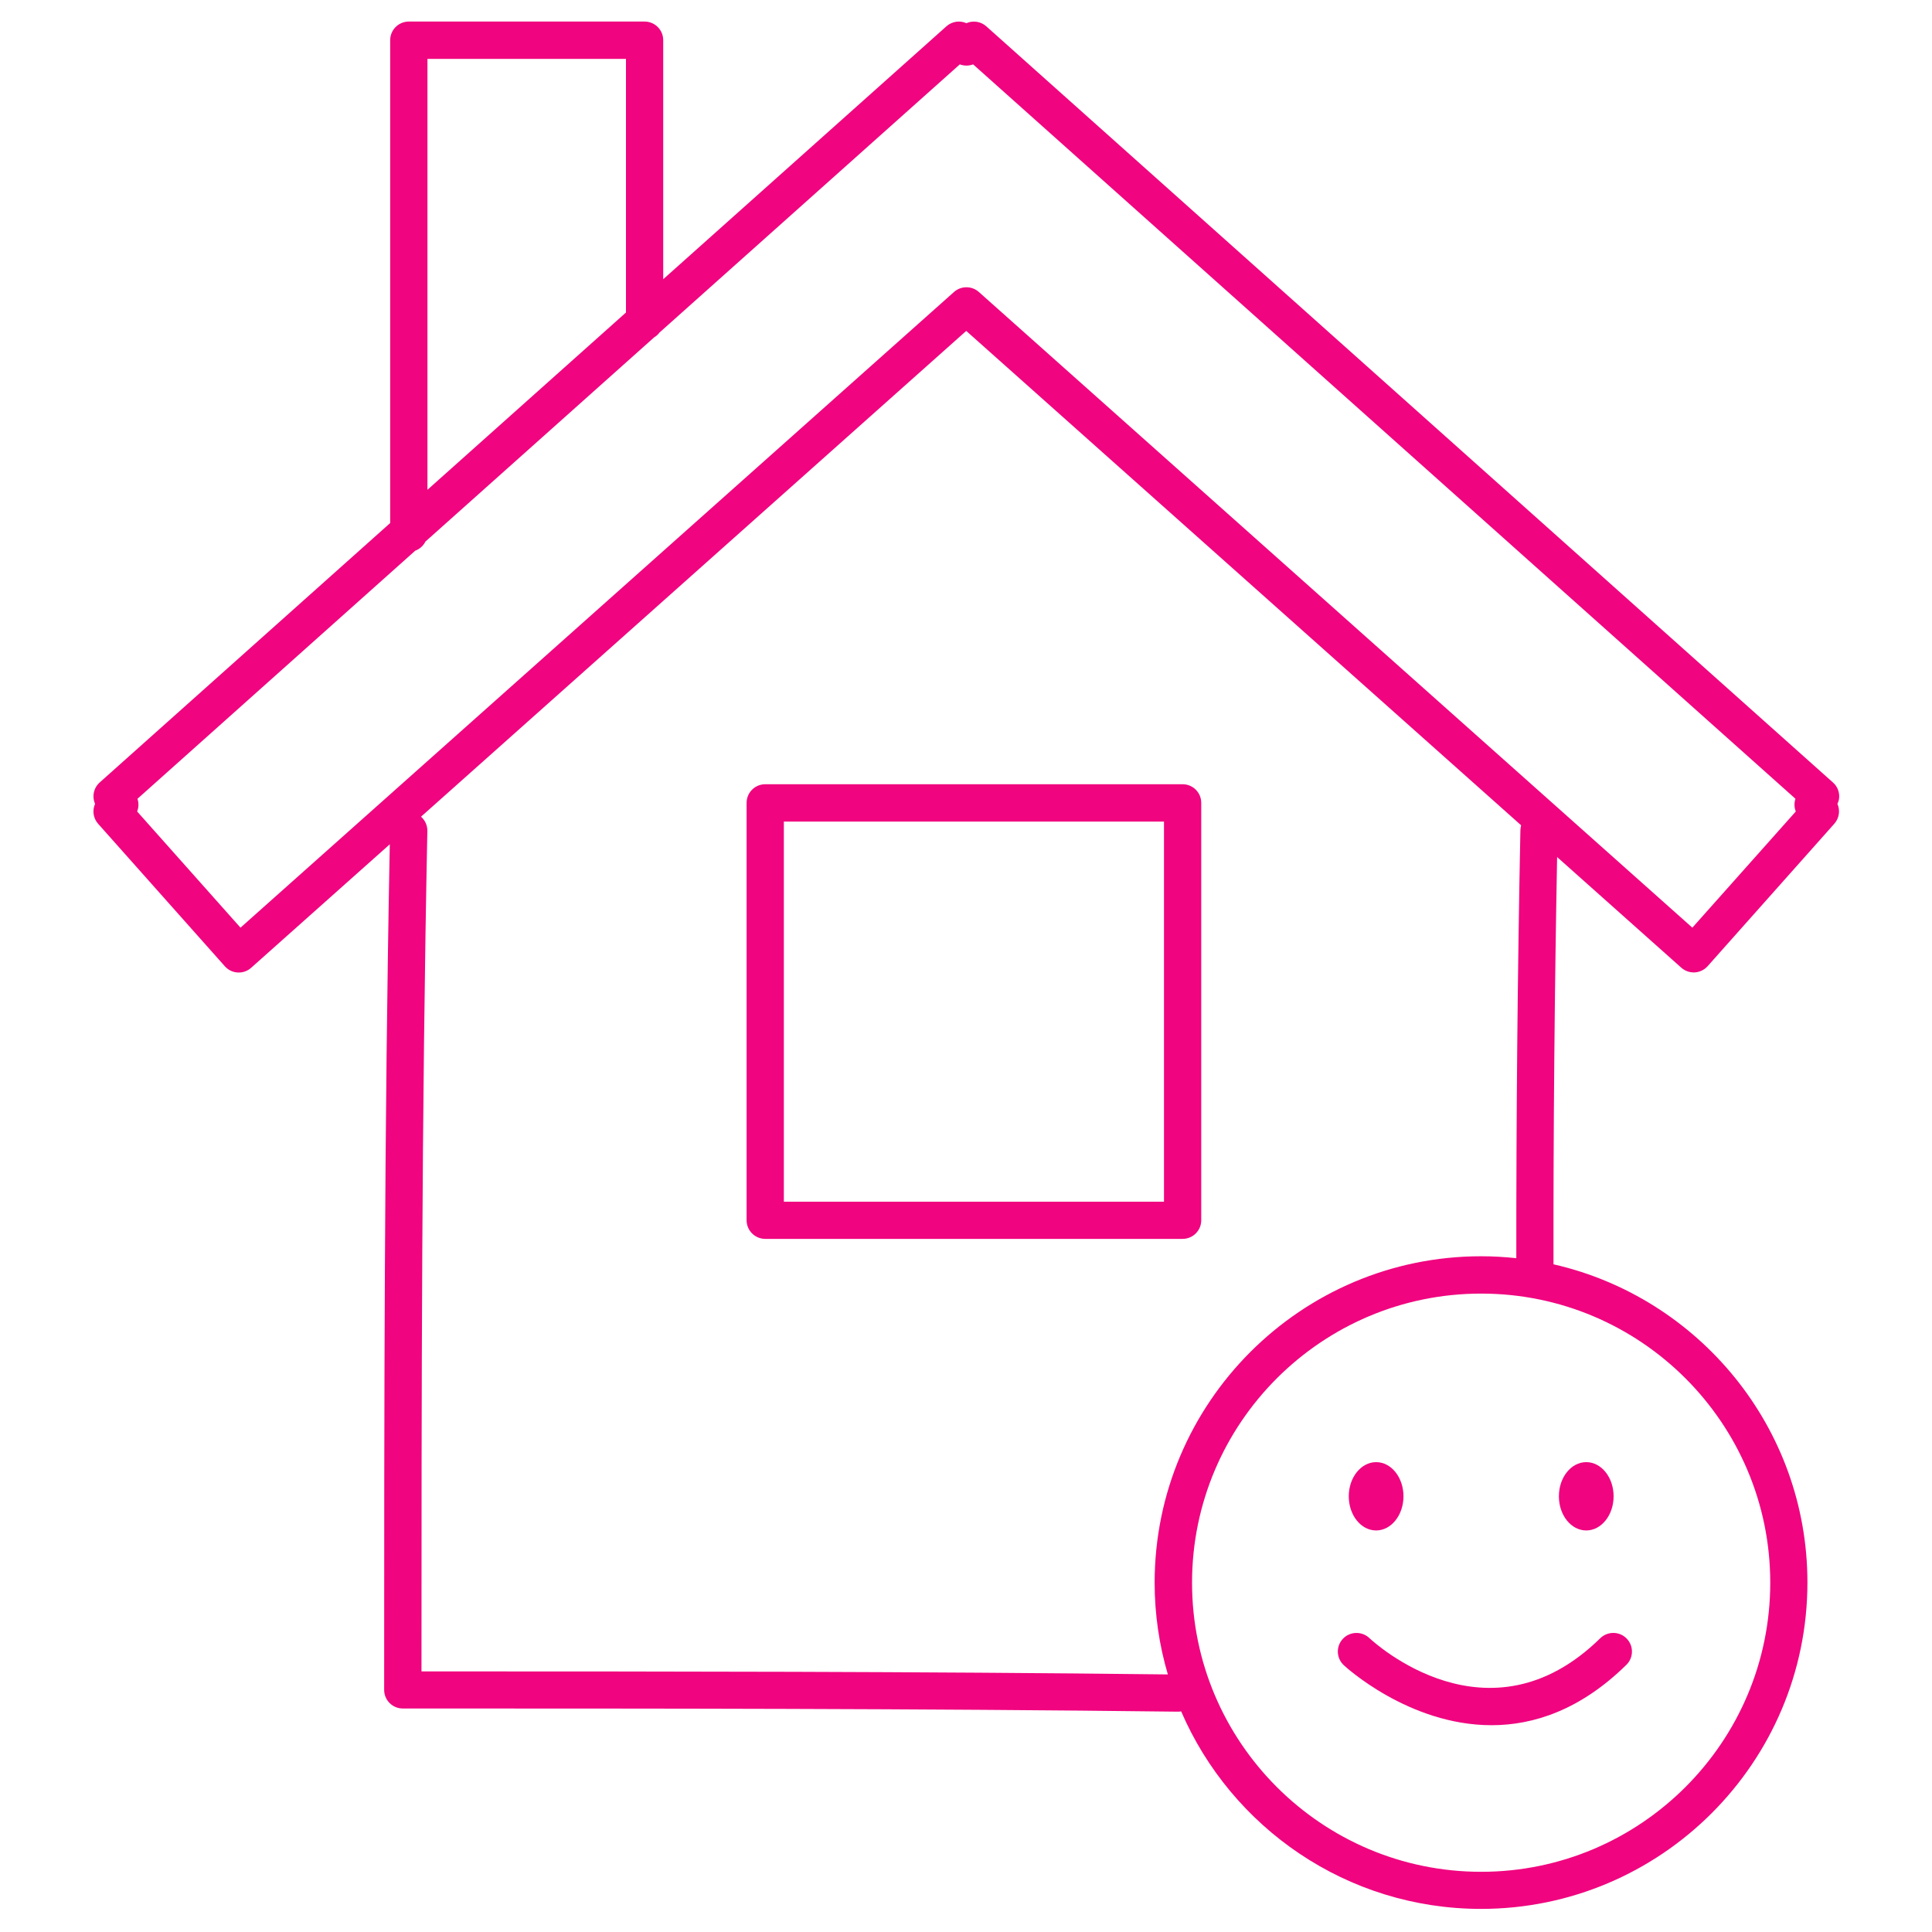 <?xml version="1.0" encoding="utf-8"?>
<!-- Generator: Adobe Illustrator 23.0.2, SVG Export Plug-In . SVG Version: 6.00 Build 0)  -->
<svg version="1.1" xmlns="http://www.w3.org/2000/svg" xmlns:xlink="http://www.w3.org/1999/xlink" x="0px" y="0px"
	 viewBox="0 0 250 250" style="enable-background:new 0 0 250 250;" xml:space="preserve">
<style type="text/css">
	.st0{fill:none;stroke:#000000;stroke-width:4.5;stroke-linecap:round;stroke-linejoin:round;stroke-miterlimit:10;}
	.st1{fill:none;stroke:#FFFFFF;stroke-width:3;stroke-linecap:round;stroke-linejoin:round;stroke-miterlimit:10;}
	.st2{fill:#696969;}
	.st3{fill:none;stroke:#000000;stroke-width:3;stroke-linecap:round;stroke-linejoin:round;stroke-miterlimit:10;}
	.st4{fill:#FFFFFF;}
	.st5{fill-rule:evenodd;clip-rule:evenodd;}
	.st6{fill:#80C41C;}
	.st7{fill:#666666;}
	.st8{fill:none;stroke:#FFFFFF;stroke-width:4;stroke-linecap:round;stroke-linejoin:round;stroke-miterlimit:10;}
	.st9{fill:none;stroke:#9D9D9D;stroke-width:4;stroke-linecap:round;stroke-linejoin:round;stroke-miterlimit:10;}
	.st10{fill:none;stroke:#9D9D9D;stroke-width:3;stroke-linecap:round;stroke-linejoin:round;stroke-miterlimit:10;}
	.st11{fill:#F0047F;}
	.st12{fill:#1E2832;}
	.st13{fill:#1F2422;}
	.st14{fill:#1A1A1A;}
	.st15{fill:none;}
	.st16{fill:none;stroke:#F0047F;stroke-width:7;stroke-miterlimit:10;}
	.st17{fill:none;stroke:#000000;stroke-width:4.5;stroke-linecap:round;stroke-linejoin:round;stroke-dasharray:0,12.111;}
	.st18{fill:#182133;}
	.st19{fill:#808080;stroke:#000000;stroke-miterlimit:10;}
	.st20{fill:#333333;}
	.st21{fill:none;stroke:#1A1A1A;stroke-width:4;stroke-miterlimit:10;}
	.st22{fill:#FFFFFF;stroke:#1A1A1A;stroke-width:4;stroke-linecap:round;stroke-linejoin:round;stroke-miterlimit:10;}
	.st23{fill:#004A99;}
	.st24{fill:#141414;}
	.st25{fill:none;stroke:#F0047F;stroke-width:3.5;stroke-miterlimit:10;}
	.st26{fill:none;stroke:#F0047F;stroke-width:3;stroke-miterlimit:10;}
	.st27{fill:none;stroke:#F0047F;stroke-width:3;stroke-linecap:round;stroke-linejoin:round;stroke-miterlimit:10;}
	.st28{fill:none;stroke:#F0047F;stroke-width:4;stroke-linecap:round;stroke-linejoin:round;stroke-miterlimit:10;}
	.st29{fill-rule:evenodd;clip-rule:evenodd;fill:#80C41C;}
</style>
<g id="Background">
</g>
<g id="Elements">
	<g id="New_Symbol_12_">
	</g>
	<g id="New_Symbol_8_">
	</g>
	<g id="New_Symbol_7_">
	</g>
	<g id="New_Symbol_5_">
	</g>
	<g id="New_Symbol_4_">
	</g>
	<g id="New_Symbol_1_15_">
	</g>
	<g id="New_Symbol_1_14_">
	</g>
	<g id="New_Symbol_1_13_">
	</g>
	<g id="New_Symbol_1_12_">
	</g>
	<g id="New_Symbol_1_8_">
	</g>
	<g id="New_Symbol_1_7_">
	</g>
	<g id="New_Symbol_1_5_">
	</g>
	<g id="New_Symbol_1_4_">
	</g>
	<g id="New_Symbol_2_15_">
	</g>
	<g id="New_Symbol_2_14_">
	</g>
	<g id="New_Symbol_2_13_">
	</g>
	<g id="New_Symbol_2_12_">
	</g>
	<g id="New_Symbol_2_8_">
	</g>
	<g id="New_Symbol_2_7_">
	</g>
	<g id="New_Symbol_2_5_">
	</g>
	<g id="New_Symbol_2_4_">
	</g>
	<g id="New_Symbol_14_13_">
	</g>
	<g id="New_Symbol_14_12_">
	</g>
	<g id="New_Symbol_14_8_">
	</g>
	<g id="New_Symbol_14_7_">
	</g>
	<g id="New_Symbol_14_5_">
	</g>
	<g id="New_Symbol_14_4_">
	</g>
	<g id="New_Symbol_19_9_">
	</g>
	<g id="New_Symbol_19_5_">
	</g>
	<g id="New_Symbol_19_3_">
	</g>
	<g id="New_Symbol_19_2_">
	</g>
	<g id="New_Symbol_18_14_">
	</g>
	<g id="New_Symbol_18_13_">
	</g>
	<g id="New_Symbol_18_12_">
	</g>
	<g id="New_Symbol_18_8_">
	</g>
	<g id="New_Symbol_18_7_">
	</g>
	<g id="New_Symbol_18_5_">
	</g>
	<g id="New_Symbol_18_4_">
	</g>
	<g id="New_Symbol_8_14_">
	</g>
	<g id="New_Symbol_8_13_">
	</g>
	<g id="New_Symbol_8_12_">
	</g>
	<g id="New_Symbol_8_8_">
	</g>
	<g id="New_Symbol_8_7_">
	</g>
	<g id="New_Symbol_8_5_">
	</g>
	<g id="New_Symbol_8_4_">
	</g>
	<g id="New_Symbol_13_10_">
	</g>
	<g id="New_Symbol_13_6_">
	</g>
	<g id="New_Symbol_13_4_">
	</g>
	<g id="New_Symbol_13_3_">
	</g>
	<g id="New_Symbol_11_13_">
	</g>
	<g id="New_Symbol_11_12_">
	</g>
	<g id="New_Symbol_11_8_">
	</g>
	<g id="New_Symbol_11_7_">
	</g>
	<g id="New_Symbol_11_5_">
	</g>
	<g id="New_Symbol_11_4_">
	</g>
	<g id="New_Symbol_24_11_">
	</g>
	<g id="New_Symbol_24_7_">
	</g>
	<g id="New_Symbol_24_6_">
	</g>
	<g id="New_Symbol_24_4_">
	</g>
	<g id="New_Symbol_24_3_">
	</g>
	<g id="New_Symbol_20_14_">
	</g>
	<g id="New_Symbol_20_13_">
	</g>
	<g id="New_Symbol_20_12_">
	</g>
	<g id="New_Symbol_20_11_">
	</g>
	<g id="New_Symbol_20_7_">
	</g>
	<g id="New_Symbol_20_6_">
	</g>
	<g id="New_Symbol_20_4_">
	</g>
	<g id="New_Symbol_20_3_">
	</g>
	<g id="New_Symbol_3_13_">
	</g>
	<g id="New_Symbol_3_12_">
	</g>
	<g id="New_Symbol_3_11_">
	</g>
	<g id="New_Symbol_3_7_">
	</g>
	<g id="New_Symbol_3_6_">
	</g>
	<g id="New_Symbol_3_4_">
	</g>
	<g id="New_Symbol_3_3_">
	</g>
	<g id="New_Symbol_4_13_">
	</g>
	<g id="New_Symbol_4_12_">
	</g>
	<g id="New_Symbol_4_11_">
	</g>
	<g id="New_Symbol_4_10_">
	</g>
	<g id="New_Symbol_4_6_">
	</g>
	<g id="New_Symbol_4_4_">
	</g>
	<g id="New_Symbol_4_3_">
	</g>
	<g id="New_Symbol_7_15_">
	</g>
	<g id="New_Symbol_7_14_">
	</g>
	<g id="New_Symbol_7_13_">
	</g>
	<g id="New_Symbol_7_12_">
	</g>
	<g id="New_Symbol_7_8_">
	</g>
	<g id="New_Symbol_7_7_">
	</g>
	<g id="New_Symbol_7_5_">
	</g>
	<g id="New_Symbol_7_4_">
	</g>
	<g id="New_Symbol_7_3_">
	</g>
	<g id="New_Symbol_16_12_">
	</g>
	<g id="New_Symbol_16_11_">
	</g>
	<g id="New_Symbol_16_7_">
	</g>
	<g id="New_Symbol_16_6_">
	</g>
	<g id="New_Symbol_16_4_">
	</g>
	<g id="New_Symbol_16_3_">
	</g>
	<g id="New_Symbol_23_12_">
	</g>
	<g id="New_Symbol_23_11_">
	</g>
	<g id="New_Symbol_23_7_">
	</g>
	<g id="New_Symbol_23_6_">
	</g>
	<g id="New_Symbol_23_4_">
	</g>
	<g id="New_Symbol_23_3_">
	</g>
	<g id="New_Symbol_22_14_">
	</g>
	<g id="New_Symbol_22_13_">
	</g>
	<g id="New_Symbol_22_12_">
	</g>
	<g id="New_Symbol_22_11_">
	</g>
	<g id="New_Symbol_22_7_">
	</g>
	<g id="New_Symbol_22_6_">
	</g>
	<g id="New_Symbol_22_4_">
	</g>
	<g id="New_Symbol_22_3_">
	</g>
	<g id="New_Symbol_21_14_">
	</g>
	<g id="New_Symbol_21_13_">
	</g>
	<g id="New_Symbol_21_12_">
	</g>
	<g id="New_Symbol_21_11_">
	</g>
	<g id="New_Symbol_21_7_">
	</g>
	<g id="New_Symbol_21_6_">
	</g>
	<g id="New_Symbol_21_4_">
	</g>
	<g id="New_Symbol_21_3_">
	</g>
	<g id="New_Symbol_12_13_">
	</g>
	<g id="New_Symbol_12_12_">
	</g>
	<g id="New_Symbol_12_11_">
	</g>
	<g id="New_Symbol_12_7_">
	</g>
	<g id="New_Symbol_12_6_">
	</g>
	<g id="New_Symbol_12_4_">
	</g>
	<g id="New_Symbol_12_3_">
	</g>
	<g id="New_Symbol_6_14_">
	</g>
	<g id="New_Symbol_6_13_">
	</g>
	<g id="New_Symbol_6_12_">
	</g>
	<g id="New_Symbol_6_11_">
	</g>
	<g id="New_Symbol_6_7_">
	</g>
	<g id="New_Symbol_6_6_">
	</g>
	<g id="New_Symbol_6_4_">
	</g>
	<g id="New_Symbol_6_3_">
	</g>
	<g id="New_Symbol_15_11_">
	</g>
	<g id="New_Symbol_15_10_">
	</g>
	<g id="New_Symbol_15_6_">
	</g>
	<g id="New_Symbol_15_5_">
	</g>
	<g id="New_Symbol_15_3_">
	</g>
	<g id="New_Symbol_15_2_">
	</g>
	<g id="New_Symbol_10_9_">
	</g>
	<g id="New_Symbol_10_5_">
	</g>
	<g id="New_Symbol_10_3_">
	</g>
	<g id="New_Symbol_10_2_">
	</g>
	<g id="New_Symbol_17_9_">
	</g>
	<g id="New_Symbol_17_5_">
	</g>
	<g id="New_Symbol_17_3_">
	</g>
	<g id="New_Symbol_17_2_">
	</g>
	<g id="New_Symbol_9_12_">
	</g>
	<g id="New_Symbol_9_11_">
	</g>
	<g id="New_Symbol_9_7_">
	</g>
	<g id="New_Symbol_9_6_">
	</g>
	<g id="New_Symbol_9_4_">
	</g>
	<g id="New_Symbol_9_3_">
	</g>
	<g id="New_Symbol_5_15_">
	</g>
	<g id="New_Symbol_5_14_">
	</g>
	<g id="New_Symbol_5_13_">
	</g>
	<g id="New_Symbol_5_11_">
	</g>
	<g id="New_Symbol_1_">
	</g>
	<g id="New_Symbol">
	</g>
	<g id="New_Symbol_1_1_">
	</g>
	<g id="New_Symbol_1">
	</g>
	<g id="New_Symbol_2_1_">
	</g>
	<g id="New_Symbol_2">
	</g>
	<g id="New_Symbol_14_1_">
	</g>
	<g id="New_Symbol_14">
	</g>
	<g id="New_Symbol_19">
	</g>
	<g id="New_Symbol_18_1_">
	</g>
	<g id="New_Symbol_18">
	</g>
	<g id="New_Symbol_8_1_">
	</g>
	<g id="New_Symbol_8">
	</g>
	<g id="New_Symbol_13_1_">
	</g>
	<g id="New_Symbol_13">
	</g>
	<g id="New_Symbol_11_1_">
	</g>
	<g id="New_Symbol_11">
	</g>
	<g id="New_Symbol_24">
	</g>
	<g id="New_Symbol_20">
	</g>
	<g id="New_Symbol_3">
	</g>
	<g id="New_Symbol_4">
	</g>
	<g id="New_Symbol_7">
	</g>
	<g id="New_Symbol_16">
	</g>
	<g id="New_Symbol_23">
	</g>
	<g id="New_Symbol_22">
	</g>
	<g id="New_Symbol_21">
	</g>
	<g id="New_Symbol_12">
	</g>
	<g id="New_Symbol_6">
	</g>
	<g id="New_Symbol_15">
	</g>
	<g id="New_Symbol_10">
	</g>
	<g id="New_Symbol_17">
	</g>
	<g id="New_Symbol_9">
	</g>
	<g id="New_Symbol_5_8_">
	</g>
	<g id="New_Symbol_5_7_">
	</g>
	<g id="New_Symbol_5_5_">
	</g>
	<g id="New_Symbol_5_4_">
	</g>
	<g id="New_Symbol_5_2_">
	</g>
	<g id="New_Symbol_5_1_">
	</g>
</g>
<g id="Text">
	<g>
		<path class="st11" d="M96.61,103.89v54.01c0,1.33,1.08,2.41,2.41,2.41h54.01c1.33,0,2.41-1.08,2.41-2.41v-54.01
			c0-1.33-1.08-2.41-2.41-2.41H99.02C97.69,101.48,96.61,102.56,96.61,103.89z M101.43,106.31h49.19v49.19h-49.19V106.31z"/>
		<path class="st11" d="M237.99,102.93c-0.03-0.64-0.32-1.25-0.8-1.67L127.63,3.41c-0.72-0.65-1.74-0.78-2.58-0.41
			c-0.85-0.38-1.86-0.24-2.59,0.41L85.82,36.13V5.2c0-1.33-1.08-2.41-2.41-2.41H52.9c-1.33,0-2.41,1.08-2.41,2.41v62.48L12.9,101.25
			c-0.48,0.43-0.77,1.03-0.8,1.67c-0.02,0.38,0.05,0.76,0.2,1.1c-0.37,0.84-0.25,1.85,0.4,2.58l16.4,18.44
			c0.43,0.48,1.02,0.77,1.66,0.8c0.63,0.04,1.27-0.18,1.74-0.61l17.94-15.98c-0.72,36.72-0.73,73.67-0.73,109.42
			c0,1.33,1.08,2.41,2.41,2.41c32.86,0,66.83,0,100.33,0.41c0.01,0,0.02,0,0.03,0c0.12,0,0.24-0.02,0.36-0.04
			c6.48,15.02,21.43,25.56,38.8,25.56c23.29,0,42.24-18.95,42.24-42.24c0-20.06-14.07-36.89-32.86-41.17
			c-0.02-17.46,0.14-35.15,0.47-52.7l16.07,14.32c0.44,0.39,1.01,0.61,1.6,0.61c0.05,0,0.09,0,0.14,0c0.64-0.04,1.24-0.33,1.66-0.8
			l16.4-18.44c0.65-0.73,0.77-1.74,0.4-2.58C237.94,103.68,238.01,103.31,237.99,102.93z M55.31,7.62H81v32.82L55.31,63.38V7.62z
			 M229.07,204.8c0,20.63-16.78,37.41-37.41,37.41s-37.41-16.78-37.41-37.41s16.78-37.41,37.41-37.41S229.07,184.17,229.07,204.8z
			 M196.74,107.41c-0.37,18.42-0.54,37.04-0.53,55.4c-1.5-0.16-3.02-0.25-4.56-0.25c-23.29,0-42.24,18.95-42.24,42.24
			c0,4.12,0.6,8.1,1.71,11.87c-32.26-0.38-64.92-0.39-96.58-0.39c0-35.58,0.02-72.31,0.76-108.76c0.01-0.73-0.31-1.39-0.82-1.84
			l70.55-62.86l71.8,63.97C196.79,106.98,196.75,107.19,196.74,107.41z M218.99,120.04l-92.33-82.26c-0.91-0.81-2.3-0.81-3.21,0
			l-92.33,82.26l-13.37-15.03c0.09-0.24,0.15-0.49,0.16-0.76c0.02-0.3-0.03-0.61-0.12-0.89l35.94-32.1
			c0.58-0.21,1.05-0.64,1.32-1.18l29.59-26.42c0.27-0.16,0.51-0.37,0.7-0.63l38.86-34.7c0.55,0.21,1.17,0.21,1.72,0l106.41,95.03
			c-0.09,0.28-0.14,0.58-0.12,0.89c0.01,0.26,0.07,0.52,0.16,0.76L218.99,120.04z"/>
		<path class="st11" d="M178.07,198.04c1.95,0,3.54-1.98,3.54-4.42c0-2.44-1.58-4.42-3.54-4.42c-1.95,0-3.54,1.98-3.54,4.42
			C174.53,196.06,176.11,198.04,178.07,198.04z"/>
		<path class="st11" d="M205.26,198.04c1.95,0,3.54-1.98,3.54-4.42c0-2.44-1.58-4.42-3.54-4.42s-3.54,1.98-3.54,4.42
			C201.72,196.06,203.3,198.04,205.26,198.04z"/>
		<path class="st11" d="M173.78,212.05c-0.92,0.97-0.88,2.49,0.09,3.41c0.12,0.12,8.38,7.78,19.13,7.78
			c5.42,0,11.48-1.95,17.45-7.81c0.95-0.93,0.97-2.46,0.03-3.41c-0.93-0.95-2.46-0.96-3.41-0.03c-14.43,14.16-29.23,0.58-29.88-0.03
			C176.22,211.05,174.69,211.09,173.78,212.05z"/>
	</g>
</g>
</svg>
